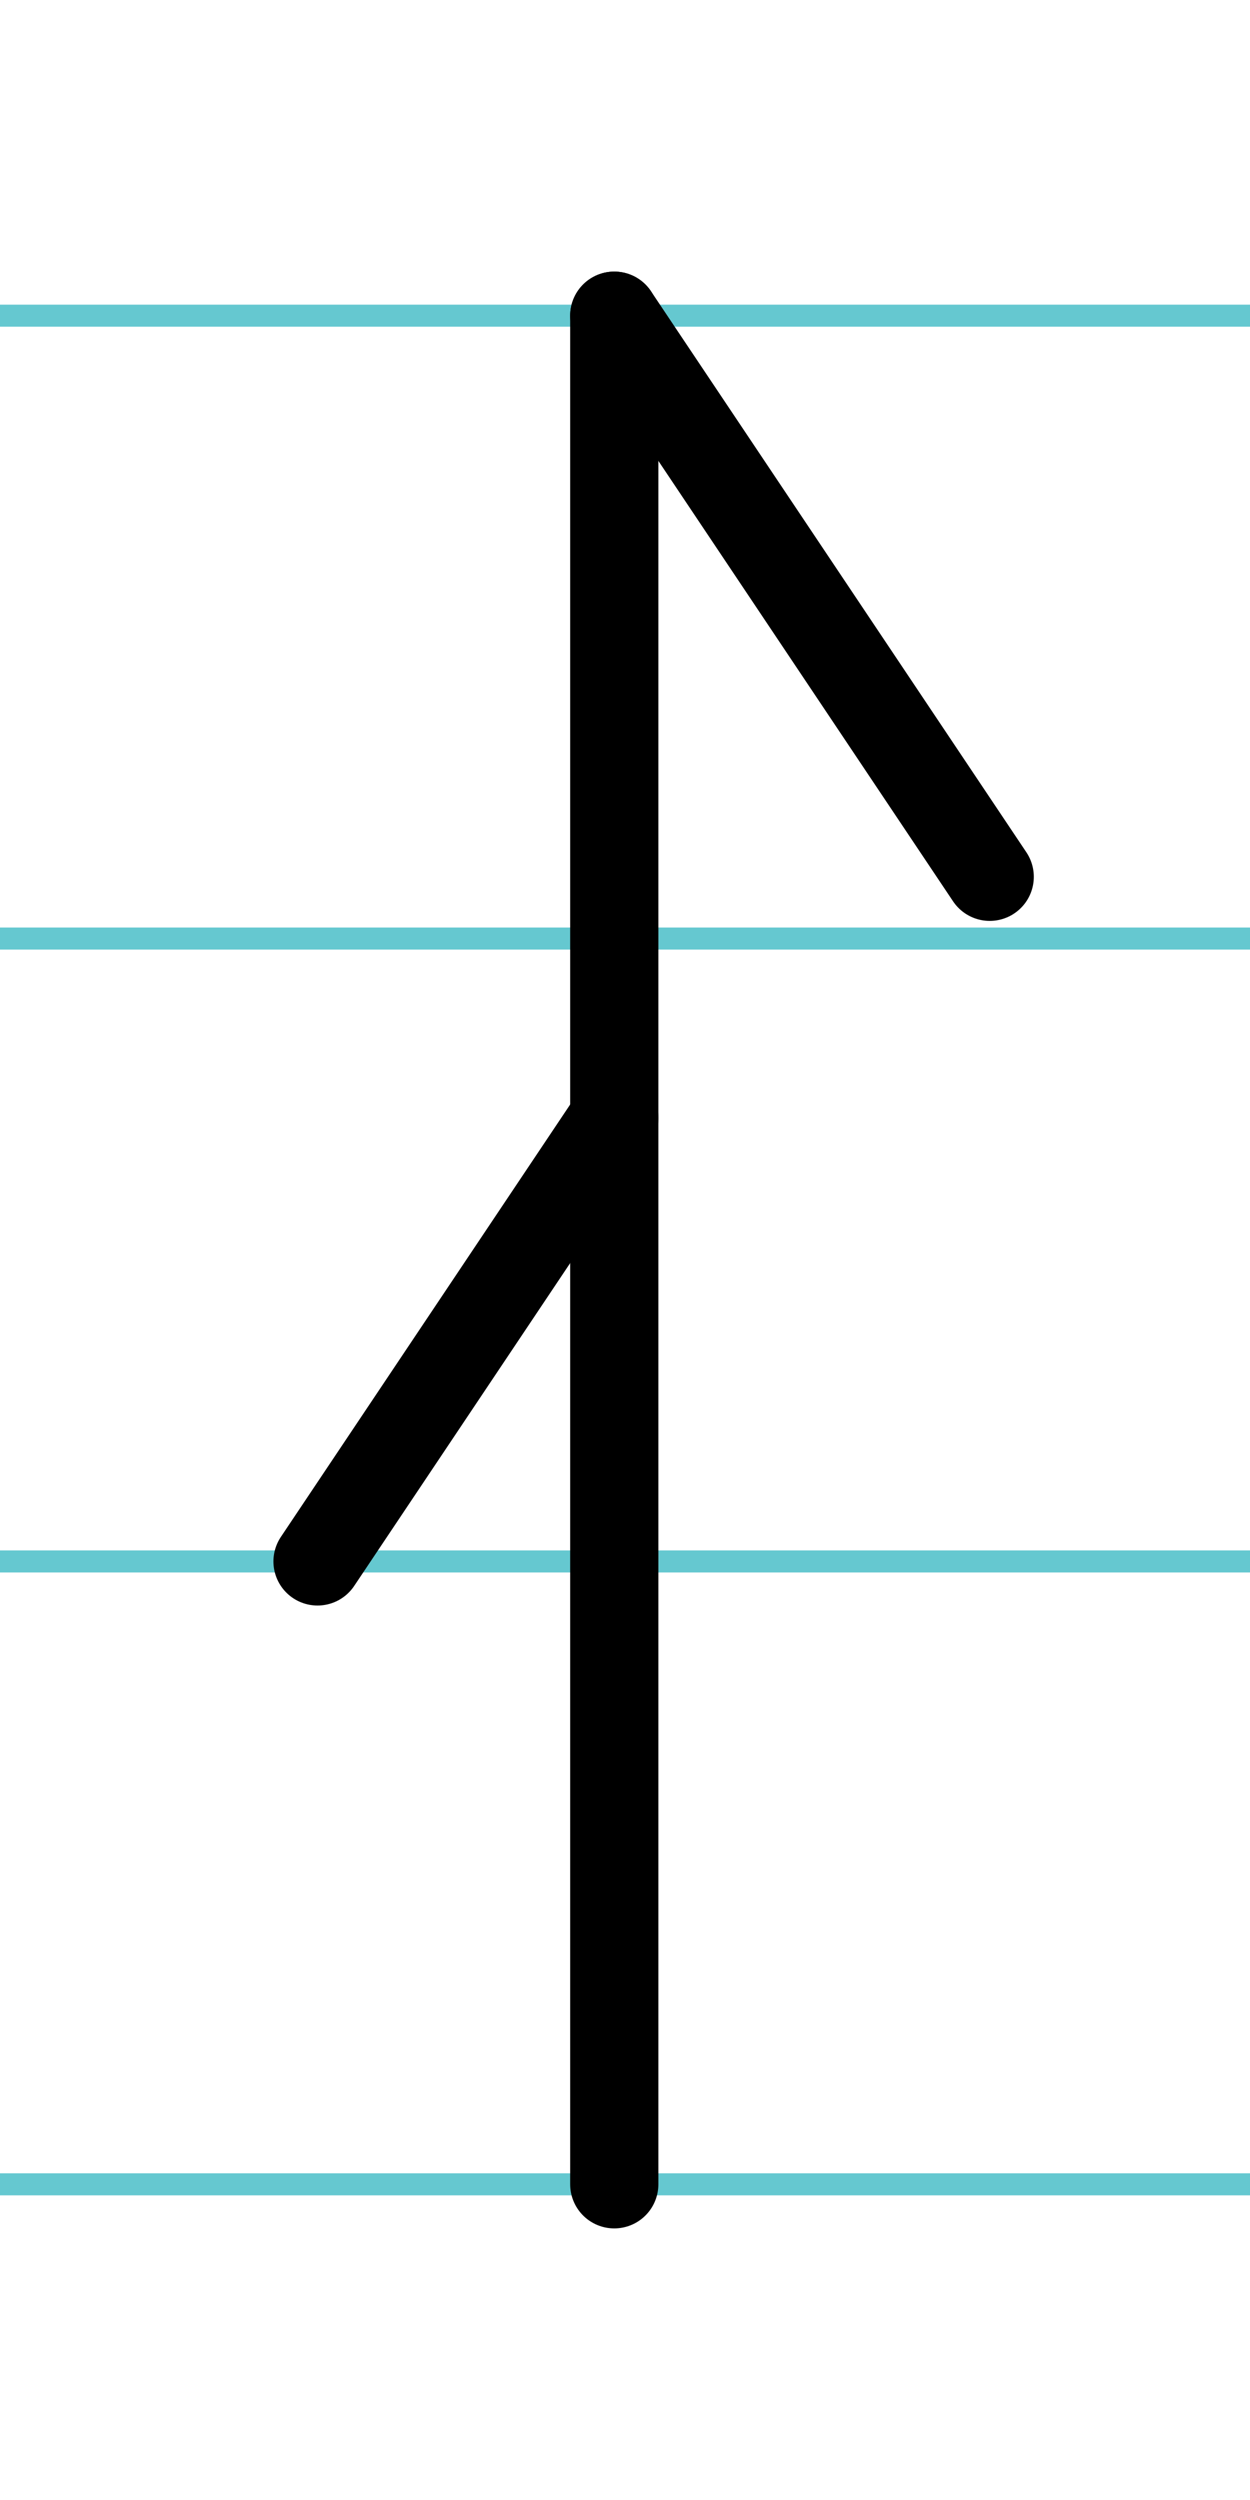 <?xml version="1.0" encoding="UTF-8"?>
<svg xmlns="http://www.w3.org/2000/svg" width="20mm" height="40mm" viewBox="0 0 56.693 113.386">
  <g id="a" data-name="Ebene_1">
    <line x1="-828.017" y1="14.318" x2="961.588" y2="14.318" fill="none" stroke="#65c8d0" stroke-miterlimit="10"/>
    <line x1="-828.017" y1="42.568" x2="961.588" y2="42.568" fill="none" stroke="#65c8d0" stroke-miterlimit="10"/>
    <line x1="-828.017" y1="70.818" x2="961.588" y2="70.818" fill="none" stroke="#65c8d0" stroke-miterlimit="10"/>
    <line x1="-828.017" y1="99.068" x2="961.588" y2="99.068" fill="none" stroke="#65c8d0" stroke-miterlimit="10"/>
  </g>
  <g id="b" data-name="Ebene_2">
    <g>
      <line x1="27.86" y1="14.318" x2="27.86" y2="99.068" fill="none" stroke="#000" stroke-linecap="round" stroke-miterlimit="10" stroke-width="4"/>
      <line x1="27.86" y1="50.701" x2="14.401" y2="70.818" fill="none" stroke="#000" stroke-linecap="round" stroke-miterlimit="10" stroke-width="4"/>
      <line x1="27.86" y1="14.318" x2="44.888" y2="39.767" fill="none" stroke="#000" stroke-linecap="round" stroke-miterlimit="10" stroke-width="4"/>
    </g>
  </g>
</svg>